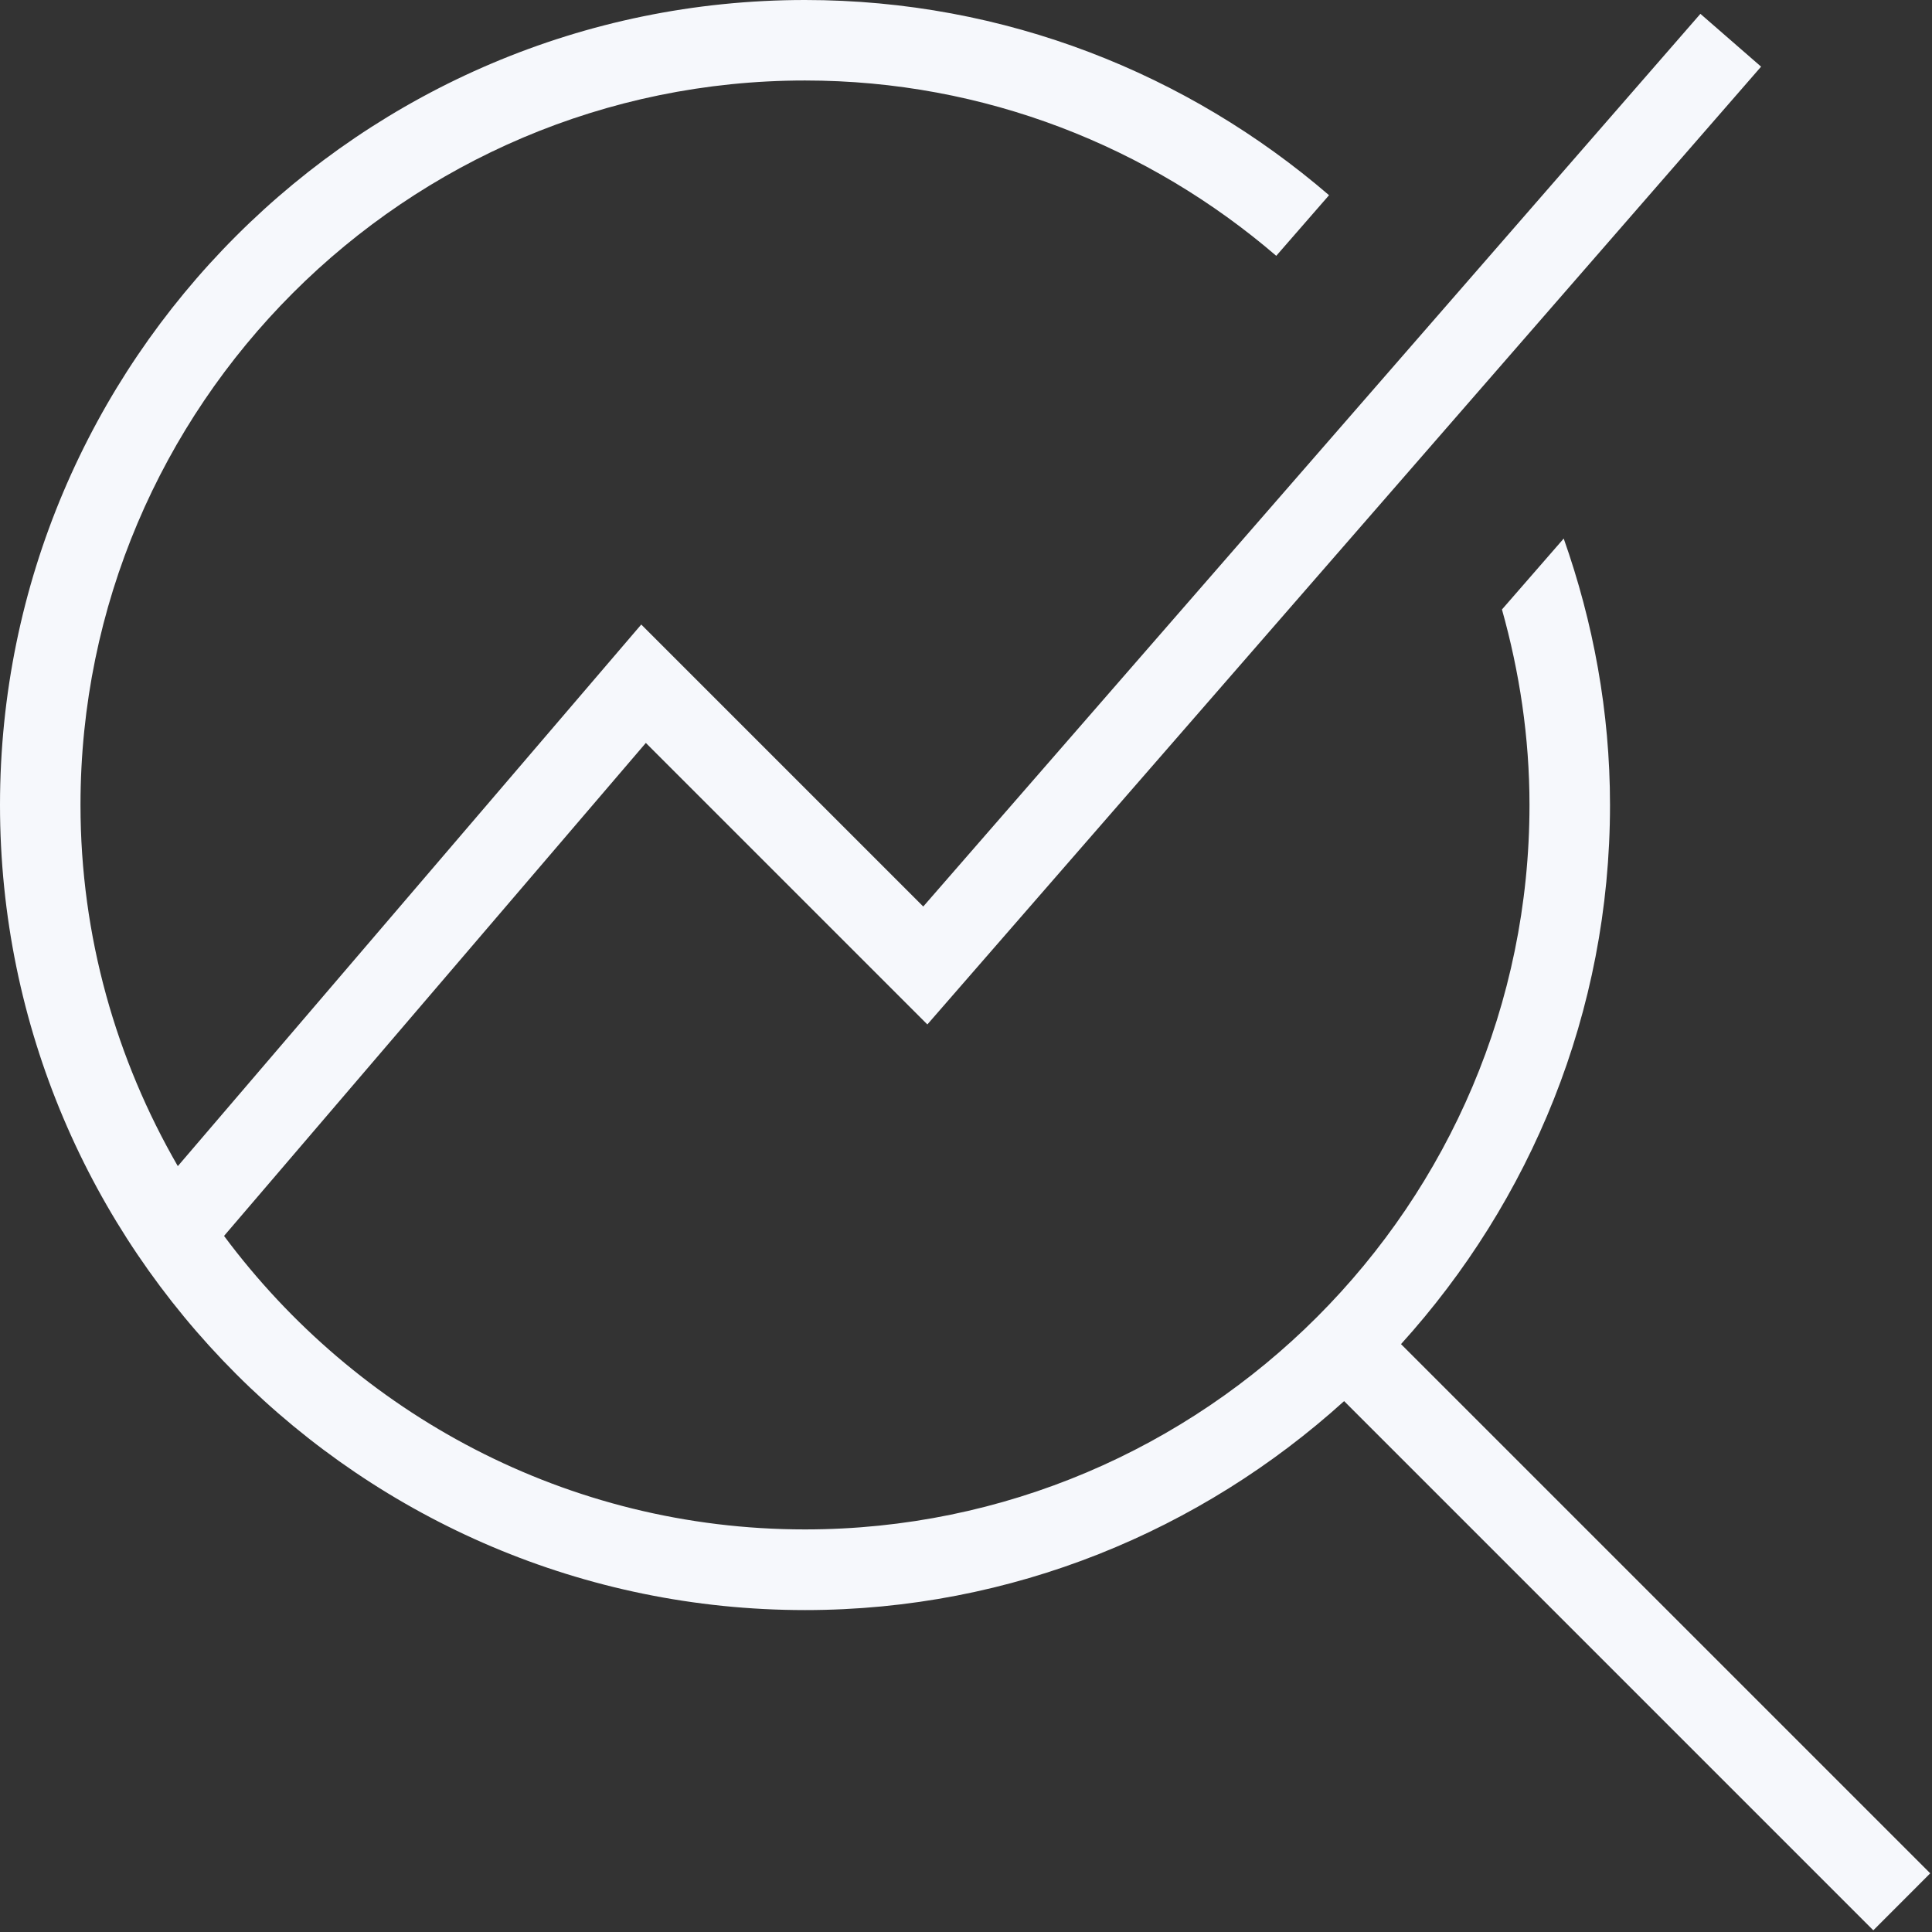 <svg width="80" height="80" viewBox="0 0 80 80" fill="none" xmlns="http://www.w3.org/2000/svg">
<rect x="0" y="0" width="80" height="80" fill="#333333" stroke="none"/>
<g clip-path="url(#clip0_838_20399)">
<path d="M77.57 79.93L55.657 58.017C49.74 63.373 41.923 66.67 33.333 66.67C14.953 66.667 0 51.713 0 33.333C0 14.953 14.953 0 33.333 0C41.62 0 49.197 3.06 55.033 8.083L52.847 10.593C47.593 6.08 40.783 3.333 33.333 3.333C16.79 3.333 3.333 16.793 3.333 33.333C3.333 38.78 4.817 43.88 7.363 48.287L26.553 25.86L38.23 37.537L70.41 0.573L72.923 2.76L38.4 42.42L26.743 30.763L9.277 51.177C14.75 58.533 23.48 63.33 33.333 63.33C49.877 63.33 63.333 49.87 63.333 33.33C63.333 30.523 62.917 27.817 62.193 25.237L64.75 22.3C65.97 25.76 66.667 29.46 66.667 33.333C66.667 41.923 63.37 49.74 58.013 55.657L79.927 77.57L77.57 79.93Z" fill="#F6F8FC"/>
</g>
<defs>
<clipPath id="clip0_838_20399">
<rect width="80" height="80" fill="white"/>
</clipPath>
</defs>
</svg>
